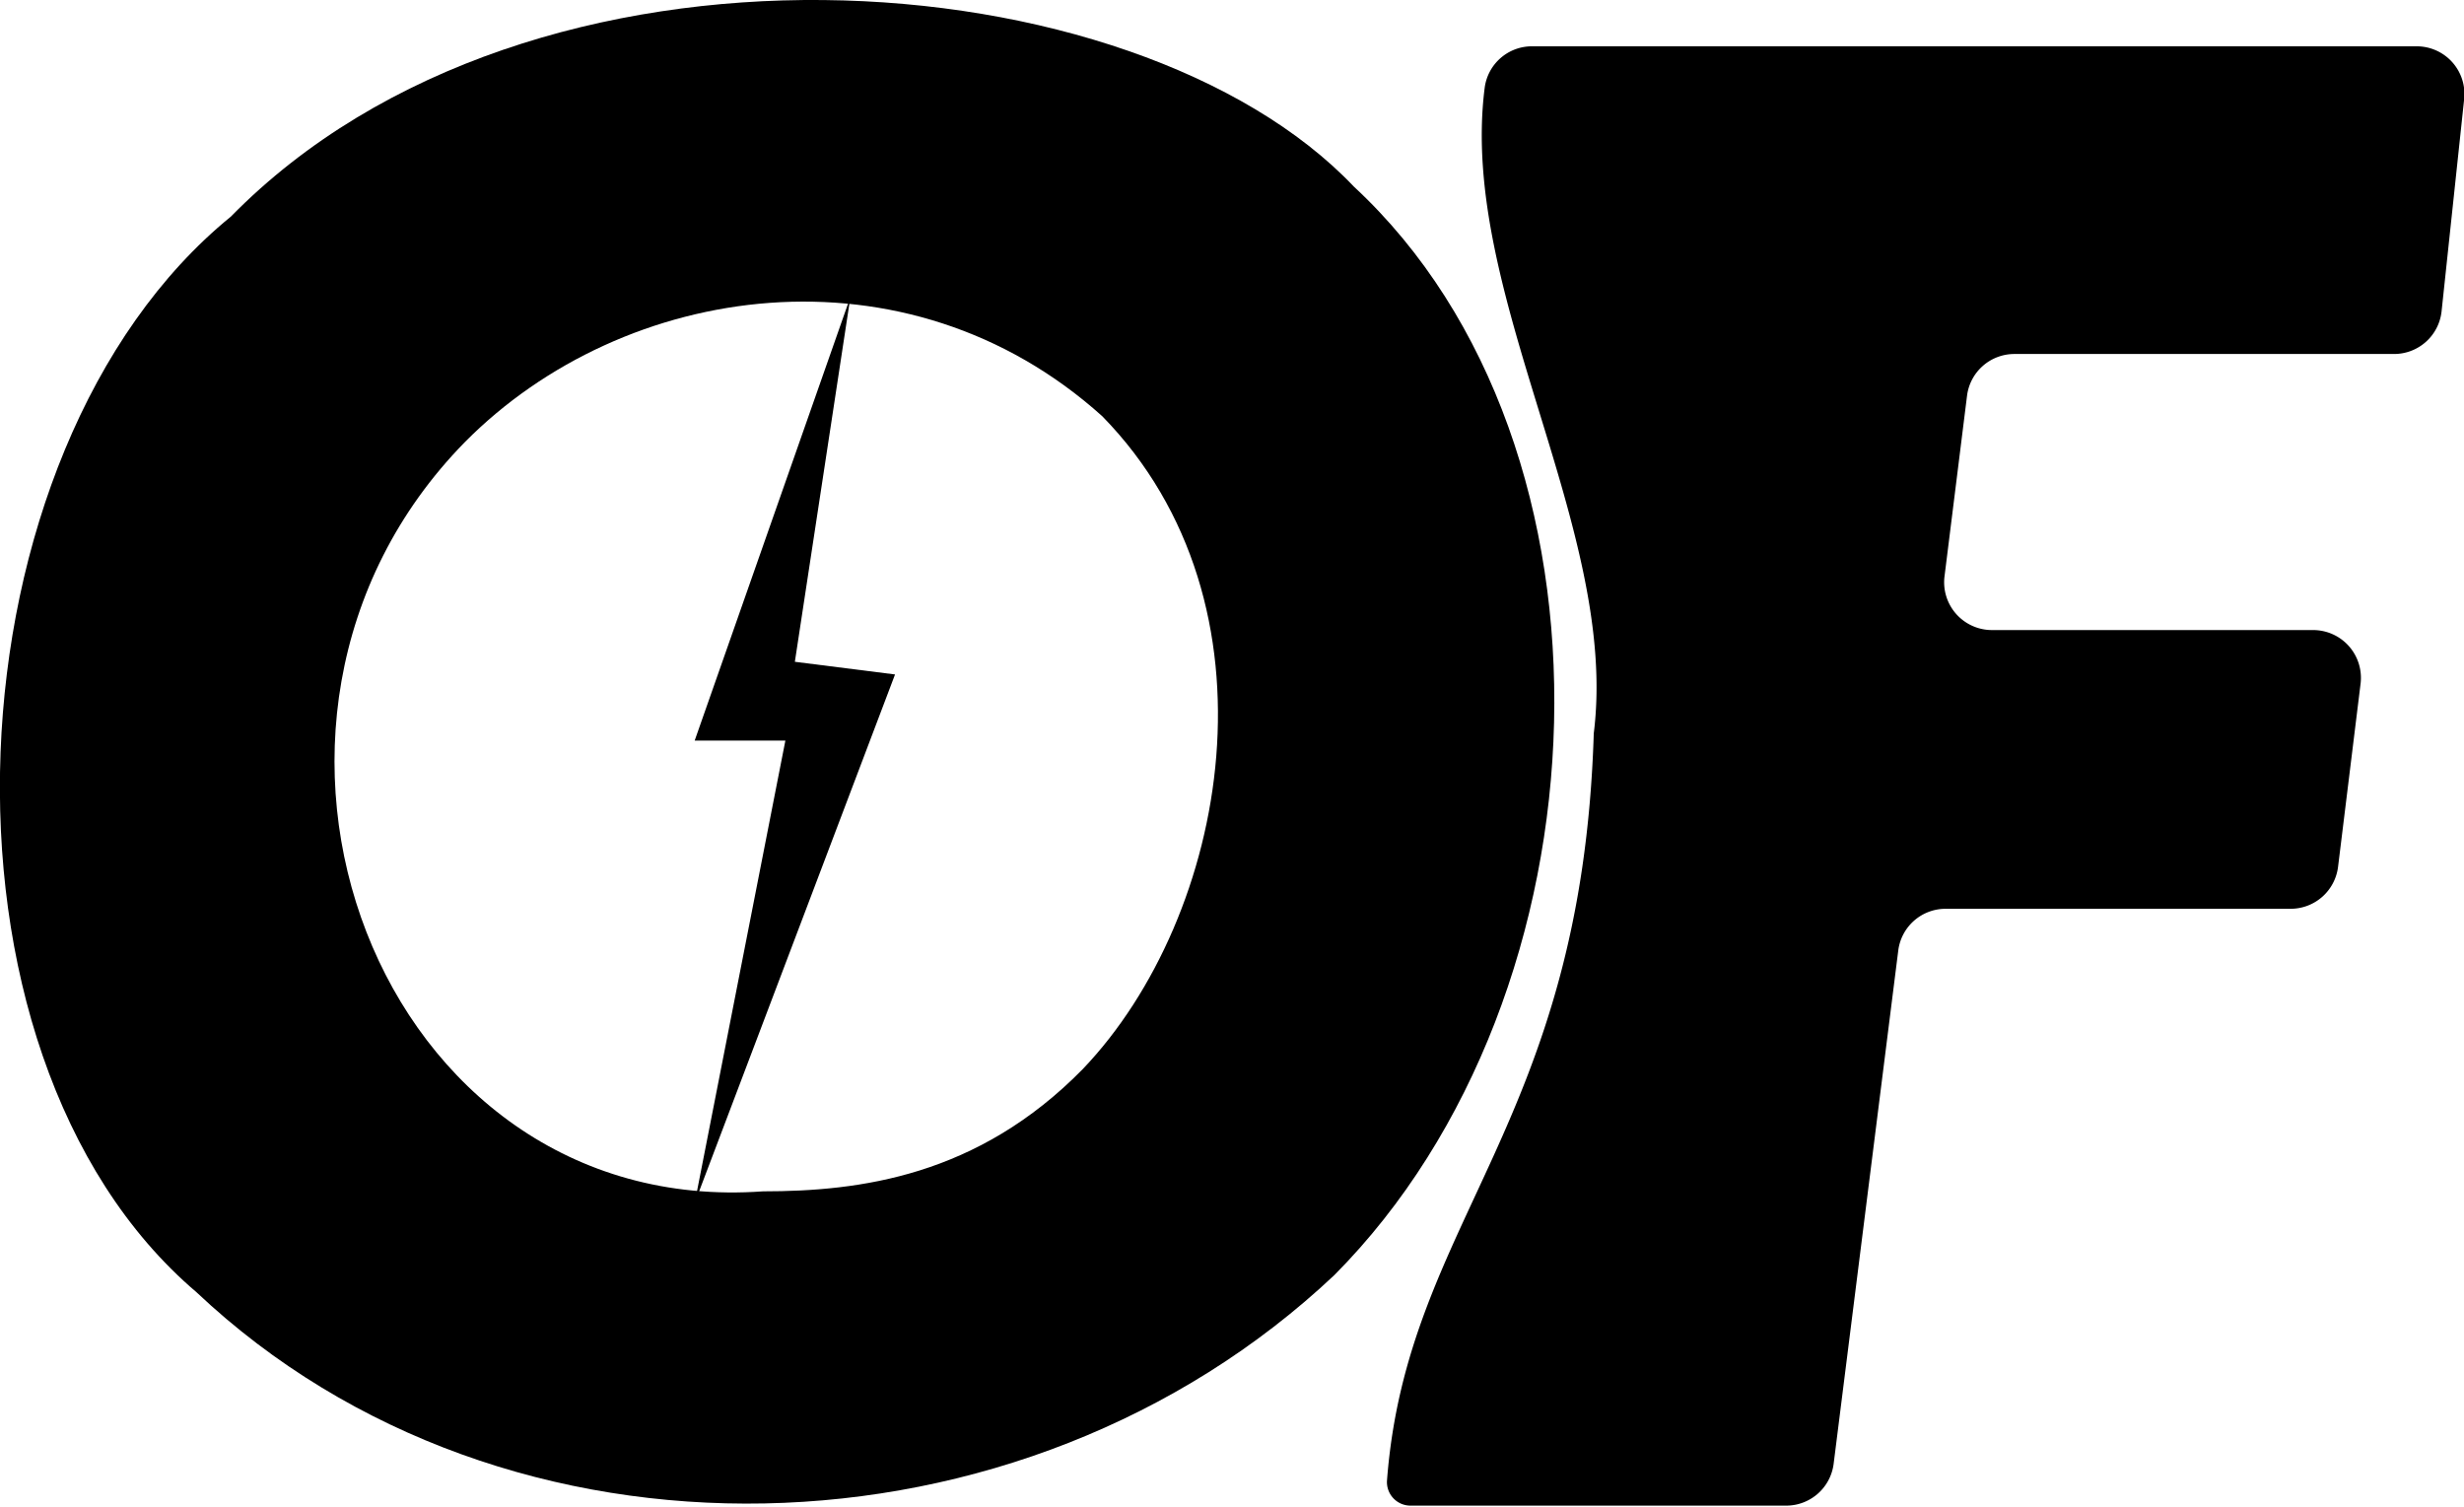 <svg xmlns="http://www.w3.org/2000/svg" viewBox="0 0 231.44 141.54" class="fill-black dark:fill-white">
  <g>
    <path d="M127.16,17.52c26.31,24.4,24.46,75.78-1.82,102.24-29.26,27.6-77.79,29.07-106.88,1.62C-8,98.86-5.24,42.29,21.69,20.34,50-8.51,106.61-4.1,127.16,17.52Zm-83.49,24c-25.78,26.27-8.22,73,28,70.38,9.08,0,20.17-1.41,30.05-11.5,13.66-14.32,19.13-43.59,1.82-61.3C85.16,22.56,58.62,26.42,43.67,41.52Z"/>
    <path d="M224.84,33.25H189.21a4.48,4.48,0,0,0-4.45,3.93l-2.12,17a4.49,4.49,0,0,0,4.45,5h30.19a4.49,4.49,0,0,1,4.45,5l-2.12,17.24a4.49,4.49,0,0,1-4.45,3.94H182.75a4.48,4.48,0,0,0-4.45,3.93l-6.07,48.21a4.49,4.49,0,0,1-4.45,3.92H132.47a2.21,2.21,0,0,1-2.19-2.38c1.87-24.47,18.29-33.28,19.42-70.16C152.11,49.66,137,27.62,139.45,8.28a4.47,4.47,0,0,1,4.45-3.93H227a4.48,4.48,0,0,1,4.45,5l-2.12,19.93A4.49,4.49,0,0,1,224.84,33.25Z"/>
    <polygon points="74.66 62.16 84.07 63.35 65.25 113 73.77 69.56 65.25 69.56 79.88 27.88 74.66 62.16"/>
  </g>
</svg>
